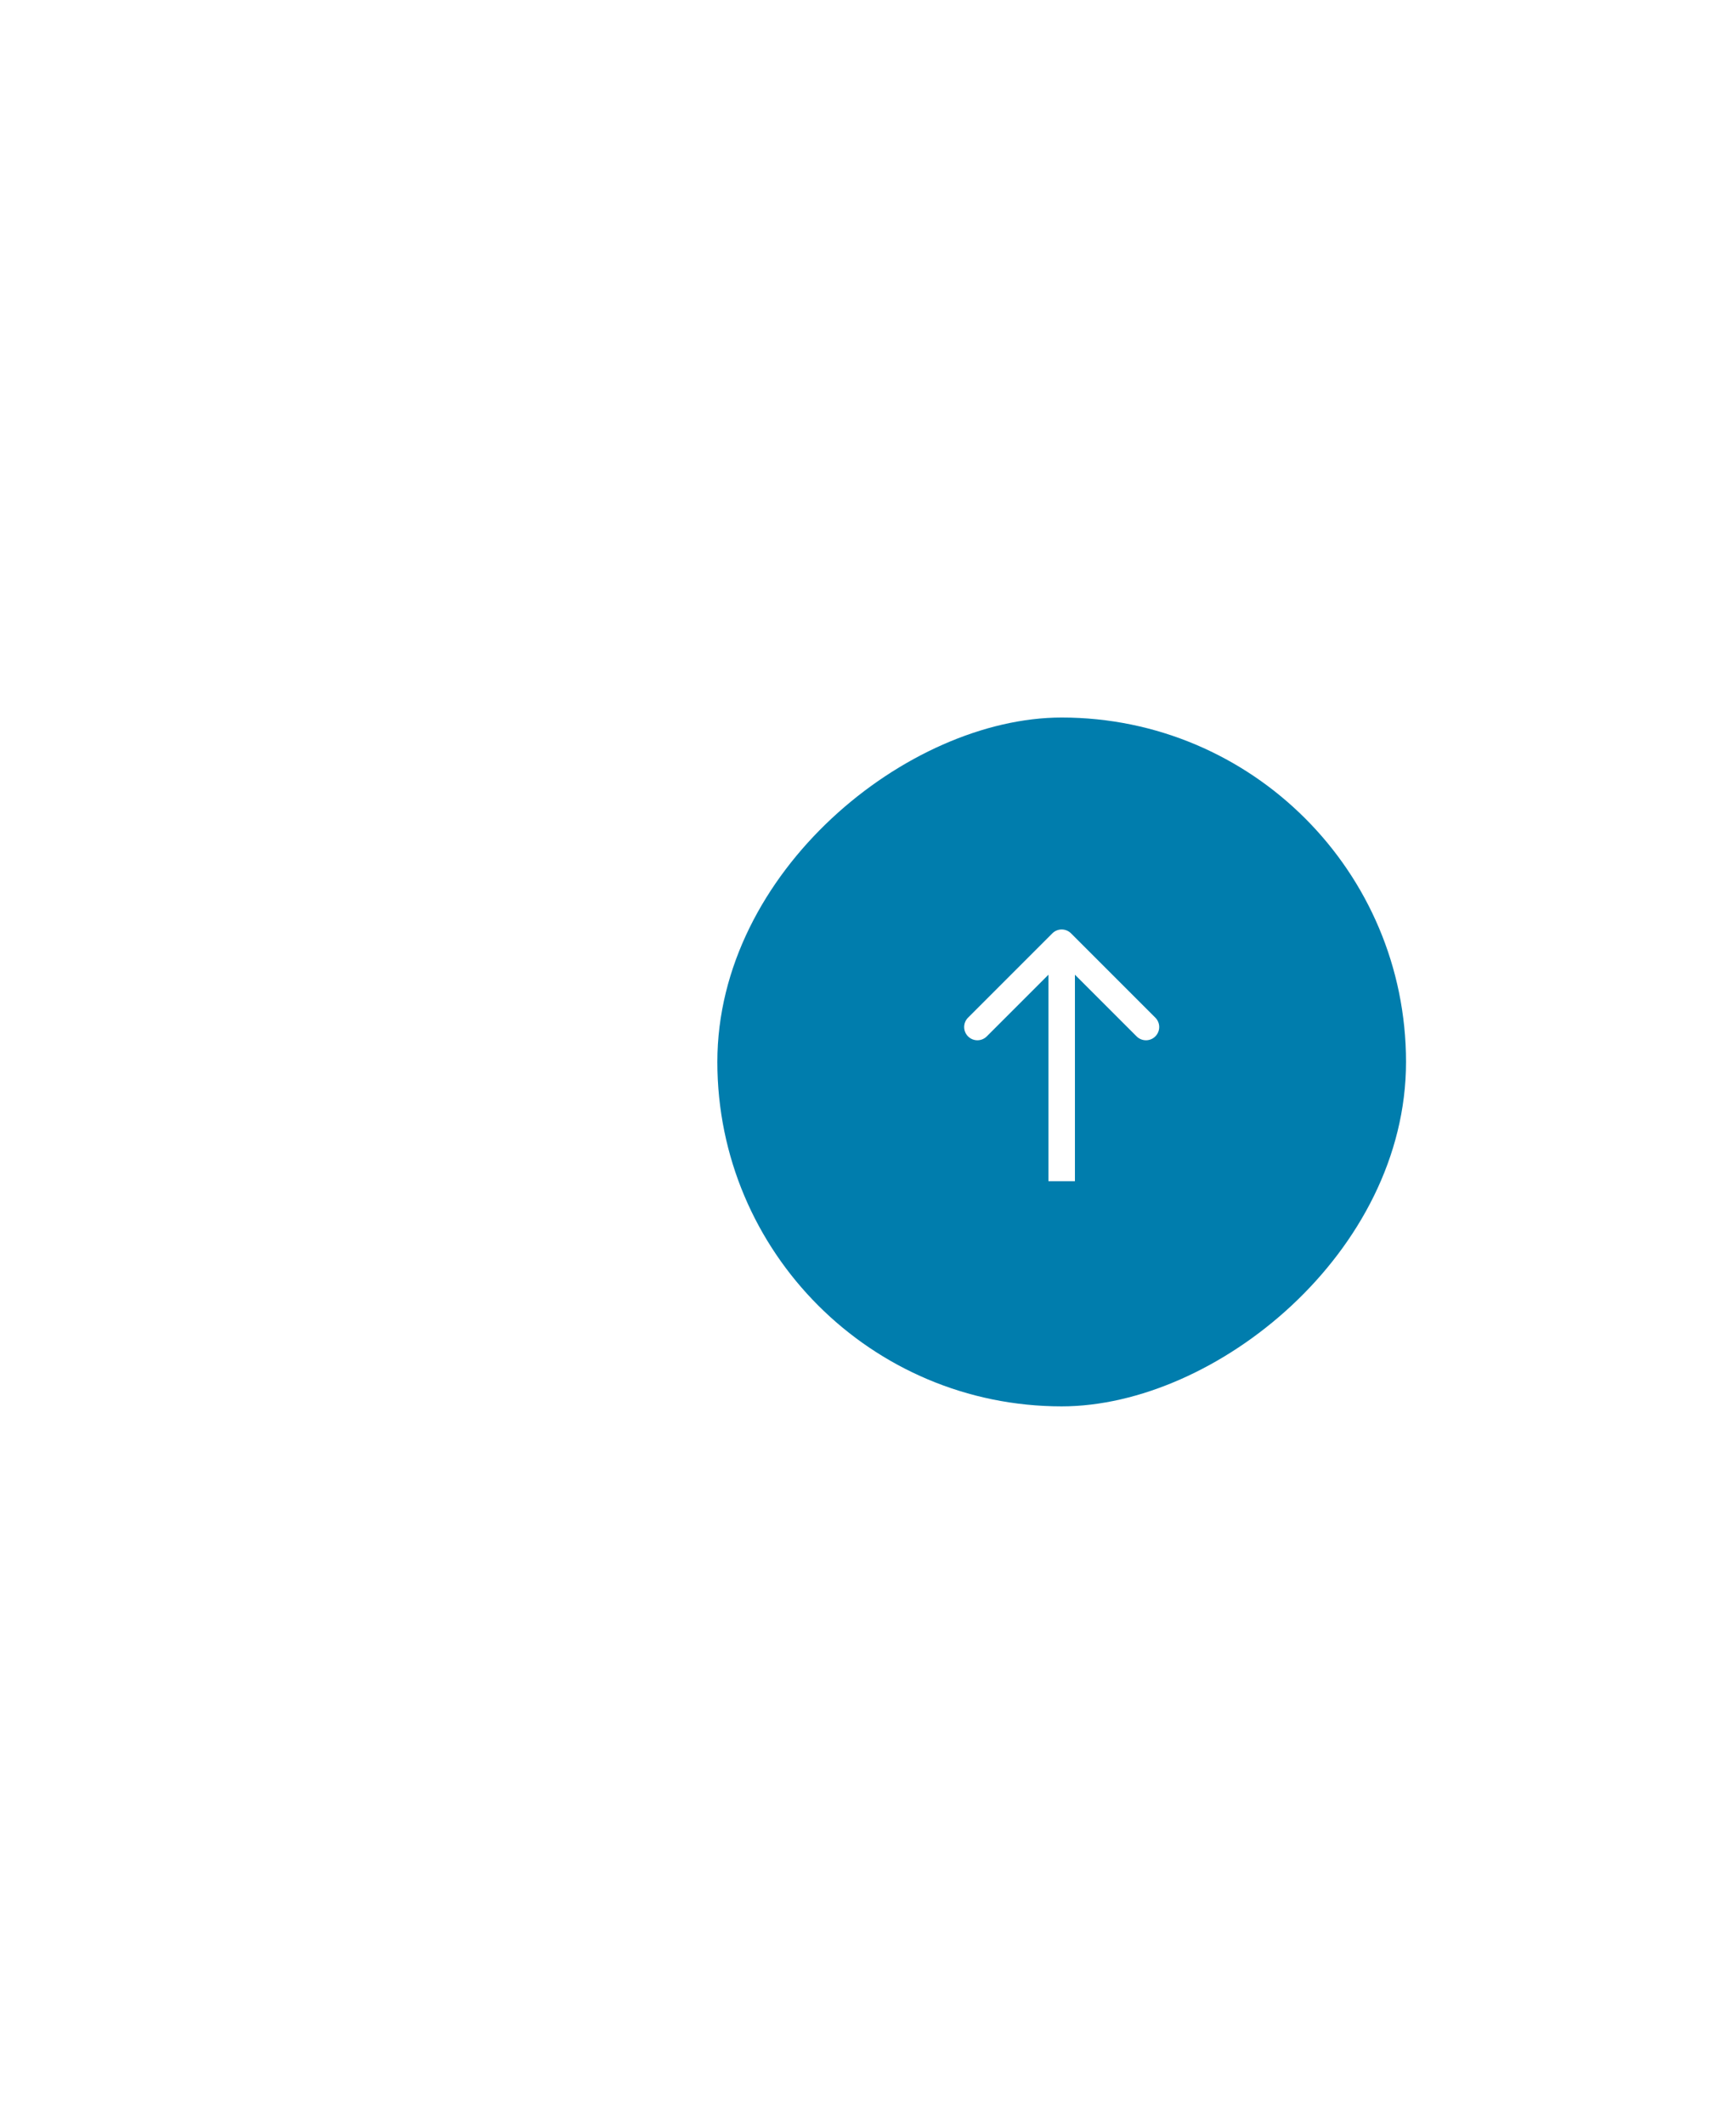 <svg width="121" height="148" viewBox="0 0 121 148" fill="none" xmlns="http://www.w3.org/2000/svg">
<g filter="url(#filter0_d_12064_2840)">
<rect x="50" y="98" width="48" height="48" rx="24" transform="rotate(-90 50 98)" fill="#007DAD"/>
<path d="M74.653 65.04C74.292 64.679 73.708 64.679 73.347 65.04L67.473 70.914C67.112 71.274 67.112 71.859 67.473 72.219C67.833 72.58 68.418 72.58 68.778 72.219L74 66.998L79.222 72.219C79.582 72.58 80.167 72.58 80.527 72.219C80.888 71.859 80.888 71.274 80.527 70.914L74.653 65.04ZM74 82.308L74.923 82.308L74.923 65.692L74 65.692L73.077 65.692L73.077 82.308L74 82.308Z" fill="white"/>
</g>
<defs>
<filter id="filter0_d_12064_2840" x="0" y="0" width="148" height="148" filterUnits="userSpaceOnUse" color-interpolation-filters="sRGB">
<feFlood flood-opacity="0" result="BackgroundImageFix"/>
<feColorMatrix in="SourceAlpha" type="matrix" values="0 0 0 0 0 0 0 0 0 0 0 0 0 0 0 0 0 0 127 0" result="hardAlpha"/>
<feOffset/>
<feGaussianBlur stdDeviation="25"/>
<feComposite in2="hardAlpha" operator="out"/>
<feColorMatrix type="matrix" values="0 0 0 0 0.886 0 0 0 0 0.909 0 0 0 0 0.925 0 0 0 1 0"/>
<feBlend mode="normal" in2="BackgroundImageFix" result="effect1_dropShadow_12064_2840"/>
<feBlend mode="normal" in="SourceGraphic" in2="effect1_dropShadow_12064_2840" result="shape"/>
</filter>
</defs>
</svg>
